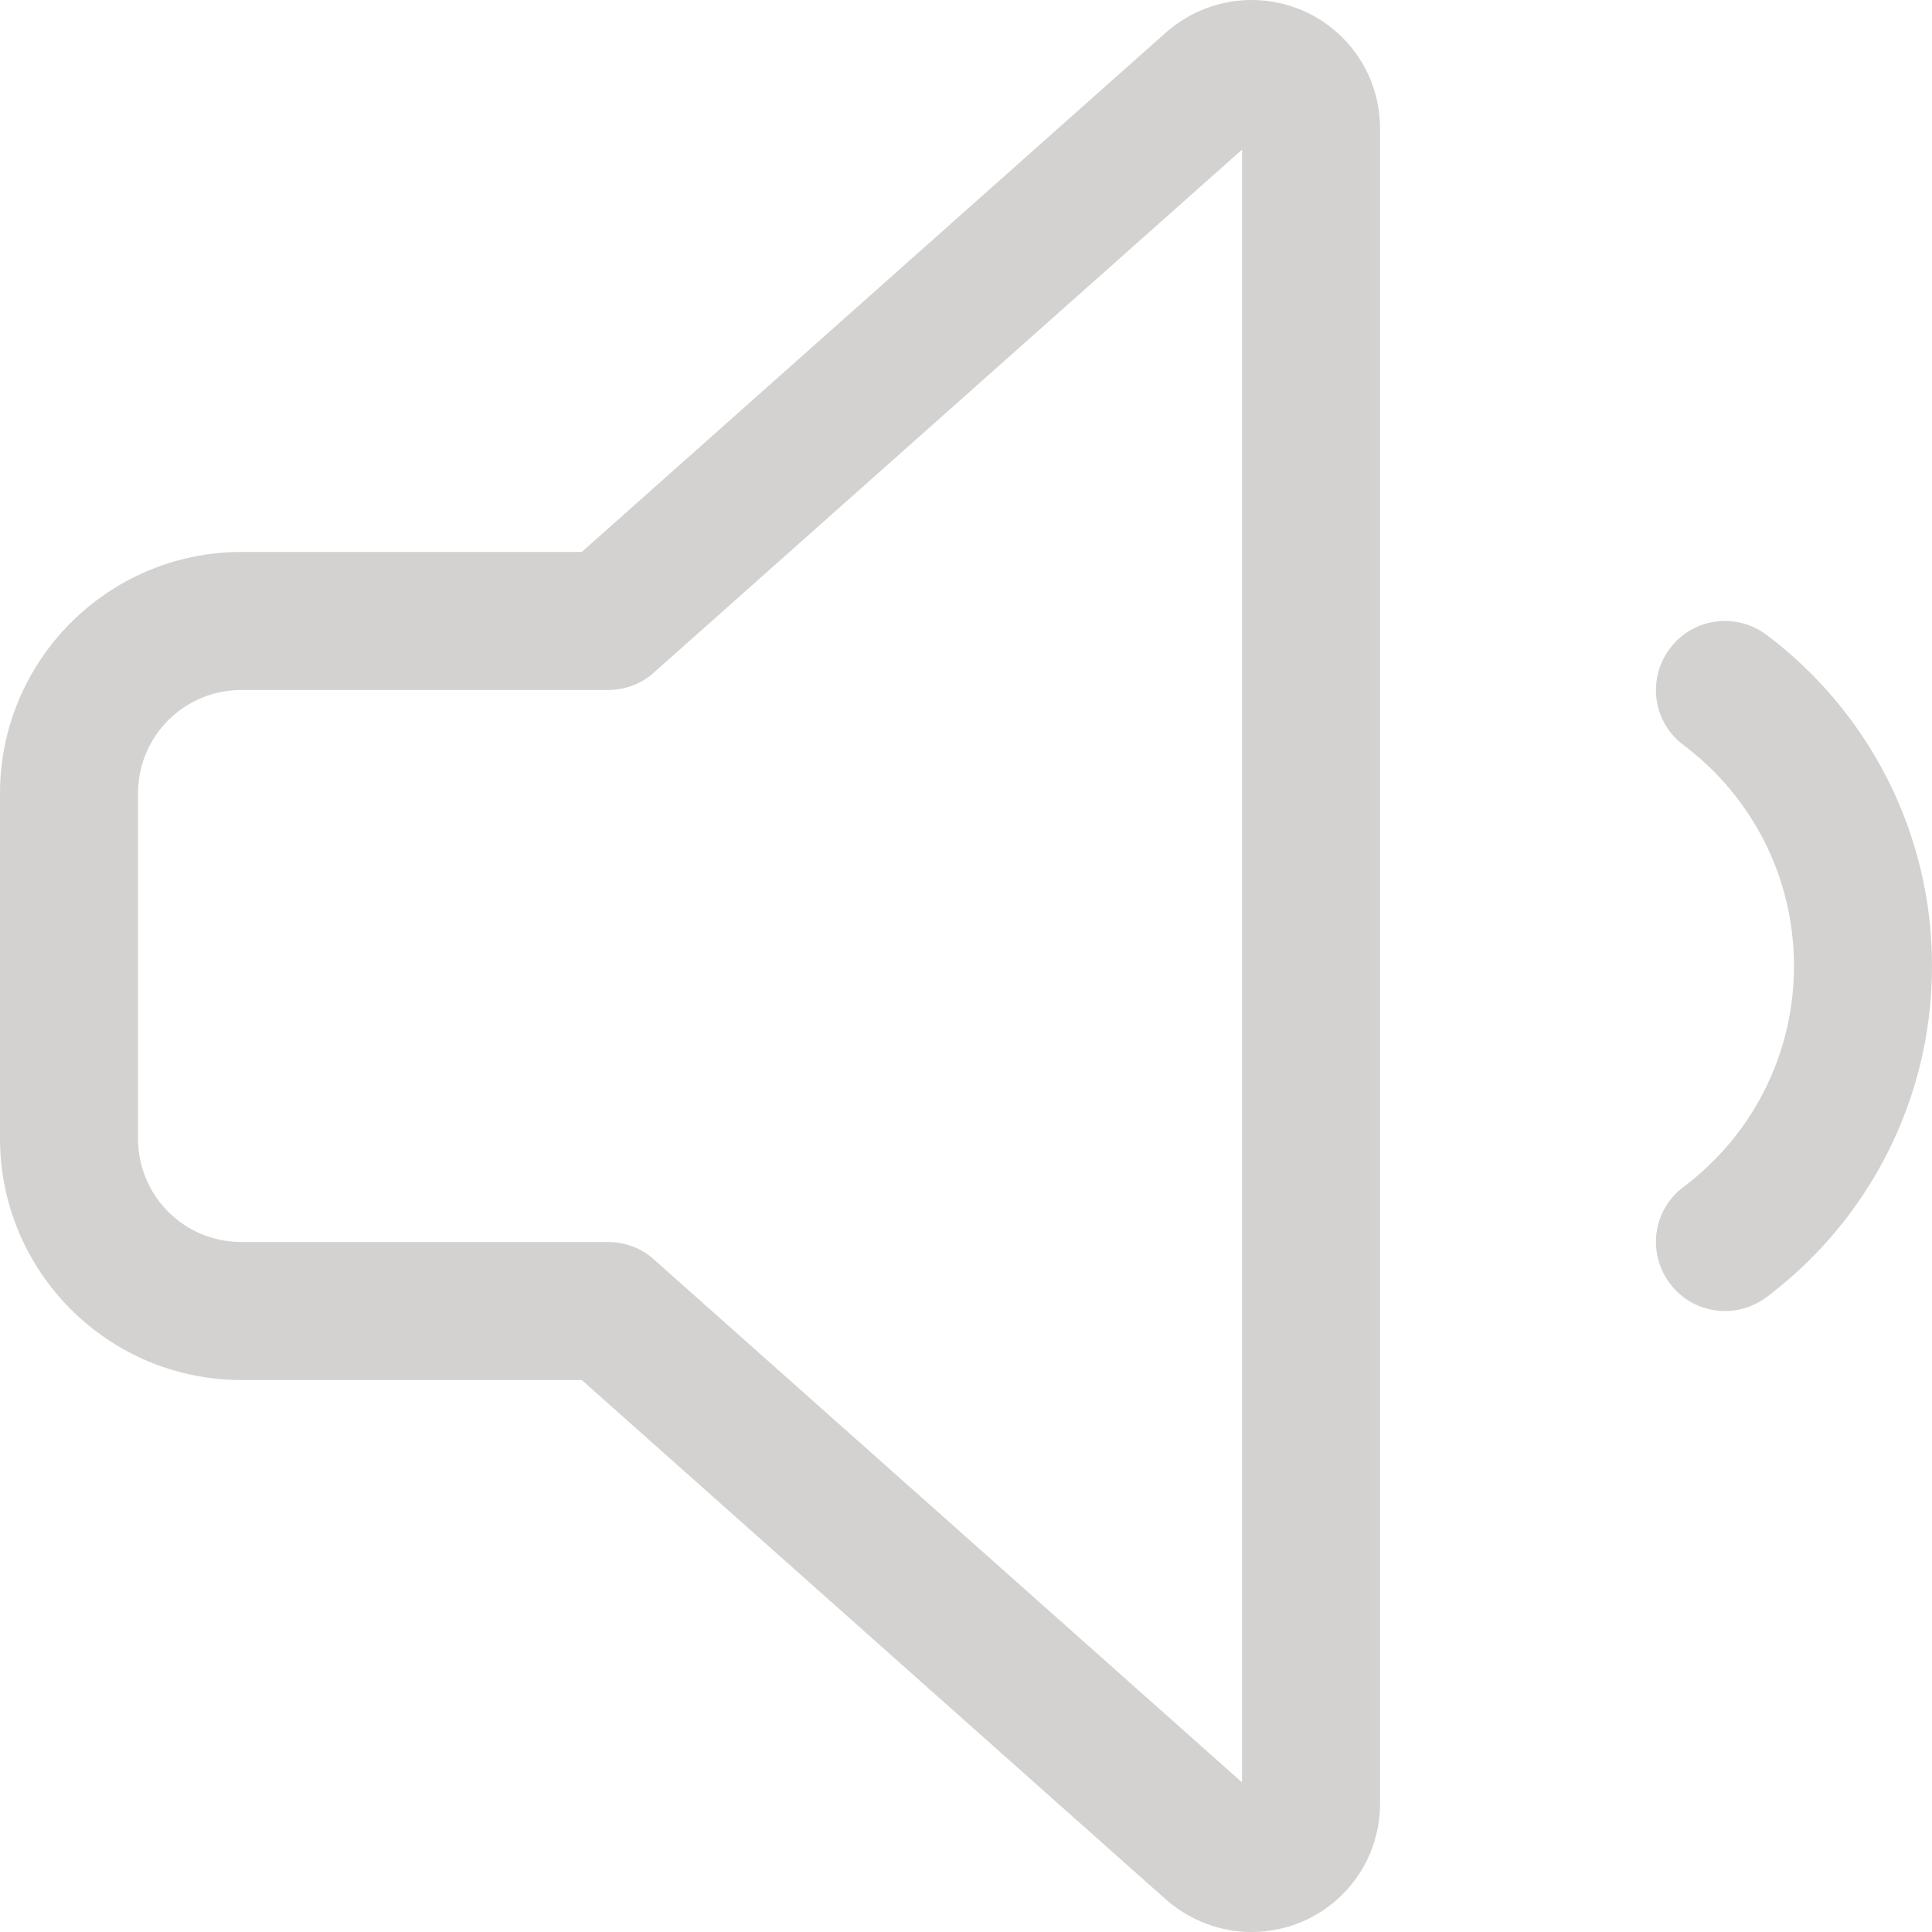 <svg width="16" height="16" viewBox="0 0 16 16" fill="none" xmlns="http://www.w3.org/2000/svg">
<path d="M5.414 5.571L10.286 1.239V14.761L5.414 10.429C5.311 10.336 5.175 10.286 5.036 10.286H2C1.525 10.286 1.143 9.904 1.143 9.429V6.571C1.143 6.096 1.525 5.714 2 5.714H5.036C5.175 5.714 5.311 5.664 5.414 5.571ZM10.364 0C10.104 0 9.854 0.096 9.657 0.268L4.818 4.571H2C0.896 4.571 0 5.468 0 6.571V9.429C0 10.532 0.896 11.429 2 11.429H4.818L9.657 15.732C9.854 15.904 10.104 16 10.364 16C10.954 16 11.429 15.525 11.429 14.936V1.064C11.429 0.475 10.954 0 10.364 0ZM14.629 5.257C14.375 5.068 14.018 5.118 13.829 5.371C13.639 5.625 13.689 5.982 13.943 6.171C14.5 6.589 14.857 7.254 14.857 8C14.857 8.746 14.5 9.411 13.943 9.829C13.689 10.018 13.639 10.375 13.829 10.629C14.018 10.882 14.375 10.932 14.629 10.743C15.461 10.118 16 9.121 16 8C16 6.879 15.461 5.882 14.629 5.257Z" fill="#D3D2D0"/>
</svg>
